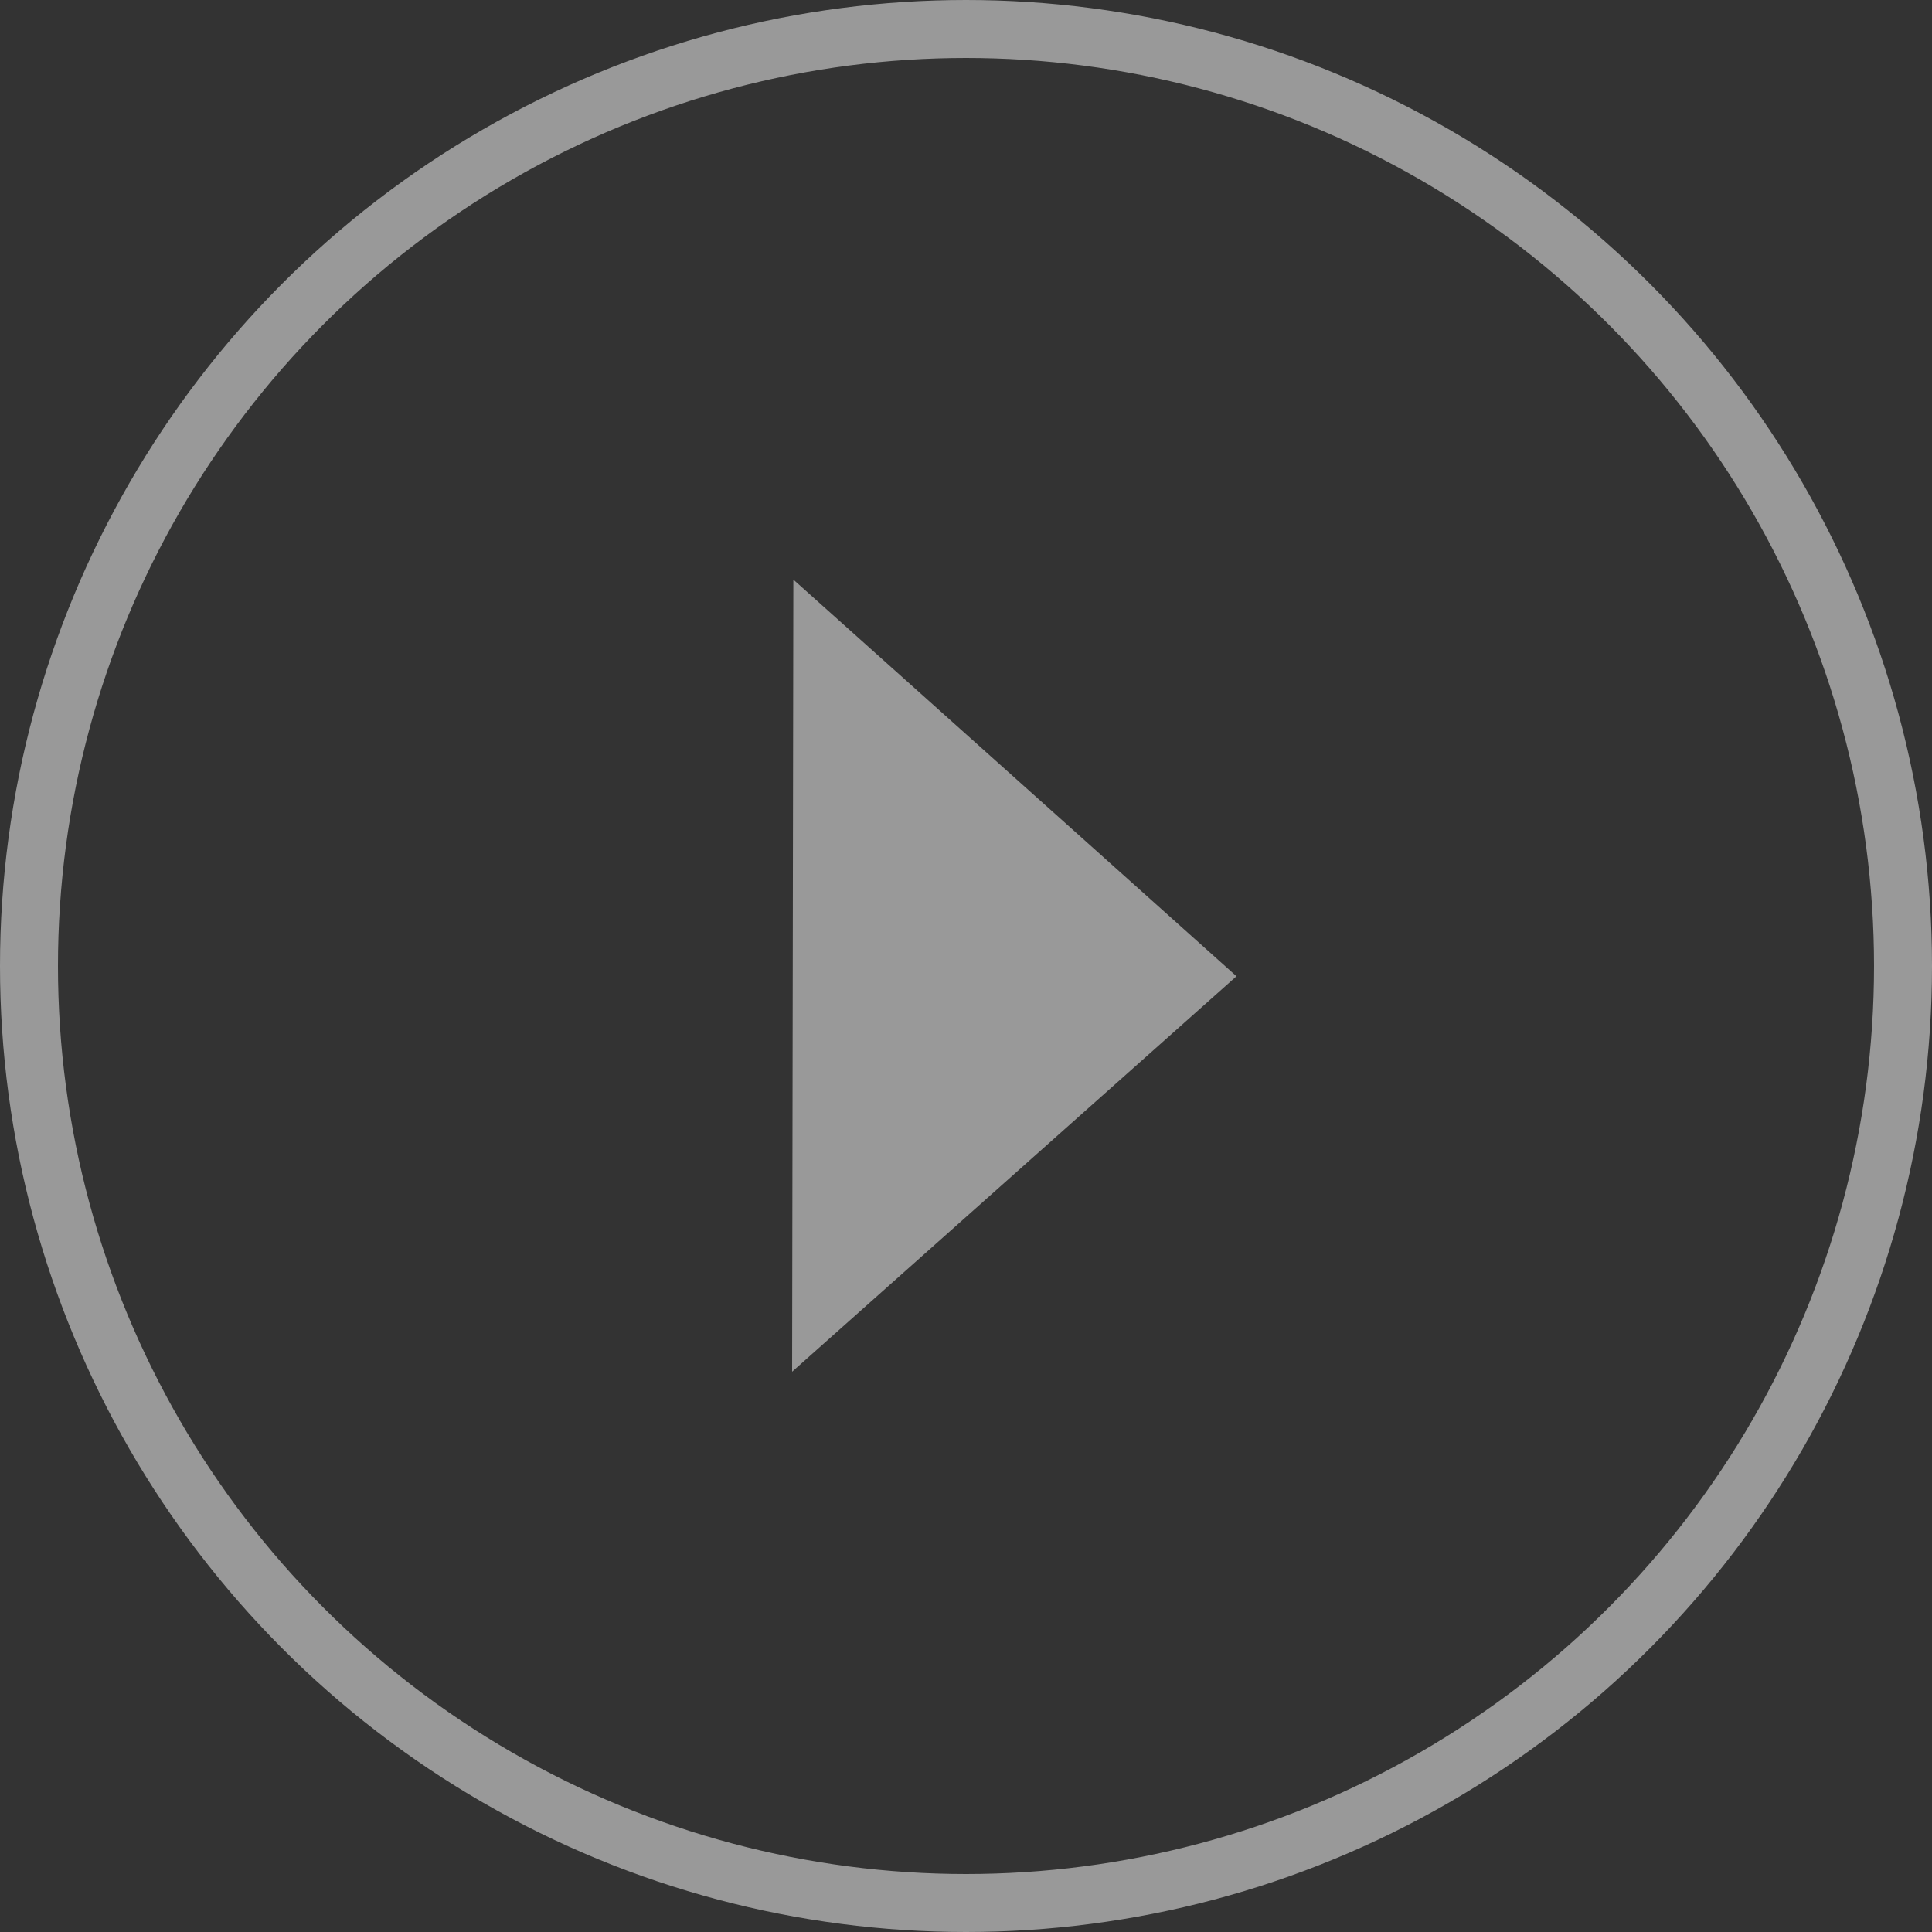 <svg xmlns="http://www.w3.org/2000/svg" width="100" height="100" viewBox="0 0 100 100" fill="none">
  <rect x="0" y="0" width="100" height="100" fill="#333333" stroke="none"/>
  <path d="M41.064 30L41 71L64 50.531L41.064 30Z" fill="white" fill-opacity="0.5"/>
  <circle cx="50" cy="50" r="48.5" stroke="white" stroke-opacity="0.5" stroke-width="3"/>
</svg>